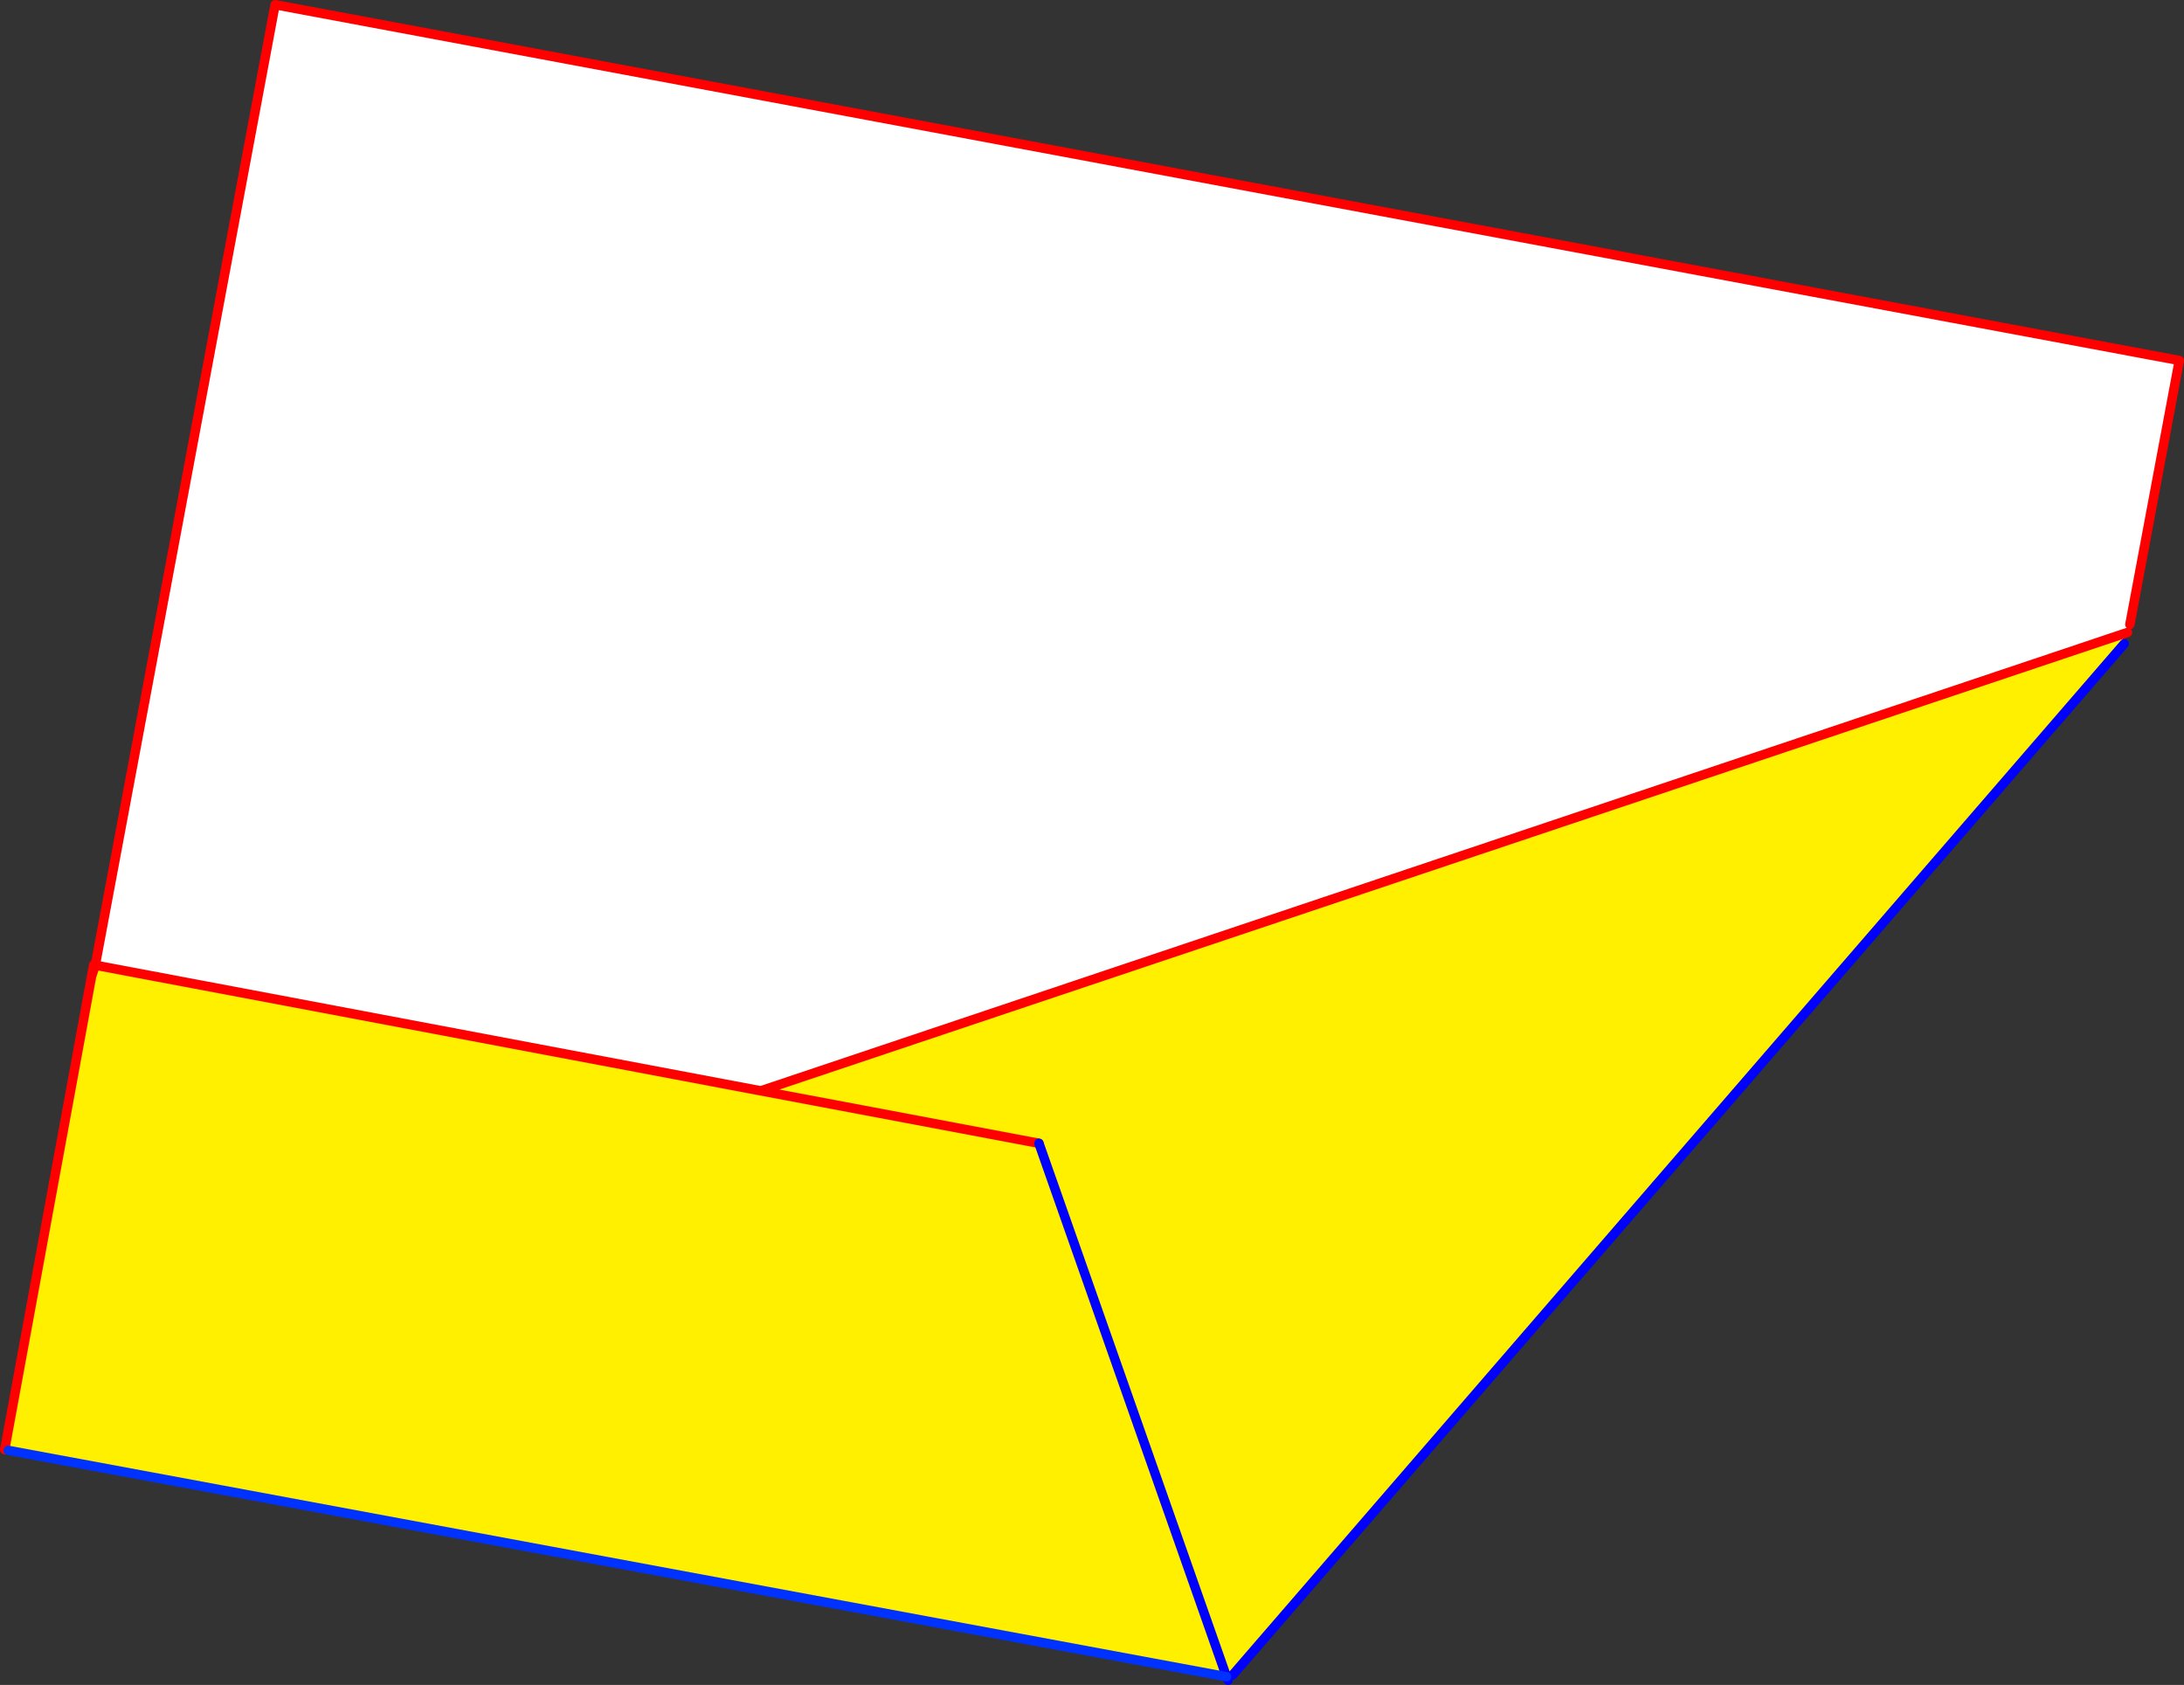 <?xml version="1.0" encoding="UTF-8" standalone="no"?>
<svg xmlns:xlink="http://www.w3.org/1999/xlink" height="358.05px" width="464.05px" xmlns="http://www.w3.org/2000/svg">
  <rect width="100%" height="100%" fill="#333333" stroke="none"/>
  <g transform="matrix(1.0, 0.0, 0.0, 1.0, -134.25, -46.4)">
    <path d="M586.3 180.8 L584.95 181.25 295.9 278.2 154.5 251.5 192.7 47.4 597.3 123.0 586.8 179.1 586.3 180.8" fill="#ffffff" fill-rule="evenodd" stroke="none"/>
    <path d="M584.95 181.25 L585.6 183.2 396.15 402.35 394.85 402.7 136.0 354.6 135.25 354.45 153.7 253.9 154.5 251.5 295.9 278.2 584.95 181.25 M355.0 289.35 L394.85 402.7 355.0 289.35 295.9 278.2 355.0 289.35" fill="#fff000" fill-rule="evenodd" stroke="none"/>
    <path d="M584.95 181.25 L586.3 180.8 M586.8 179.1 L597.3 123.0 192.7 47.4 154.5 251.5 295.9 278.2 584.95 181.25 M154.5 251.5 L153.7 253.9 135.25 354.45 M355.0 289.35 L295.9 278.2 M153.7 253.9 L154.15 251.45 154.5 251.5" fill="none" stroke="#ff0000" stroke-linecap="round" stroke-linejoin="round" stroke-width="2.0"/>
    <path d="M585.6 183.2 L396.15 402.35 M394.85 402.7 L395.2 403.45 M394.85 402.7 L355.0 289.35" fill="none" stroke="#0000ff" stroke-linecap="round" stroke-linejoin="round" stroke-width="2.0"/>
    <path d="M136.0 354.6 L394.85 402.7" fill="none" stroke="#0032ff" stroke-linecap="round" stroke-linejoin="round" stroke-width="2.0"/>
  </g>
</svg>
